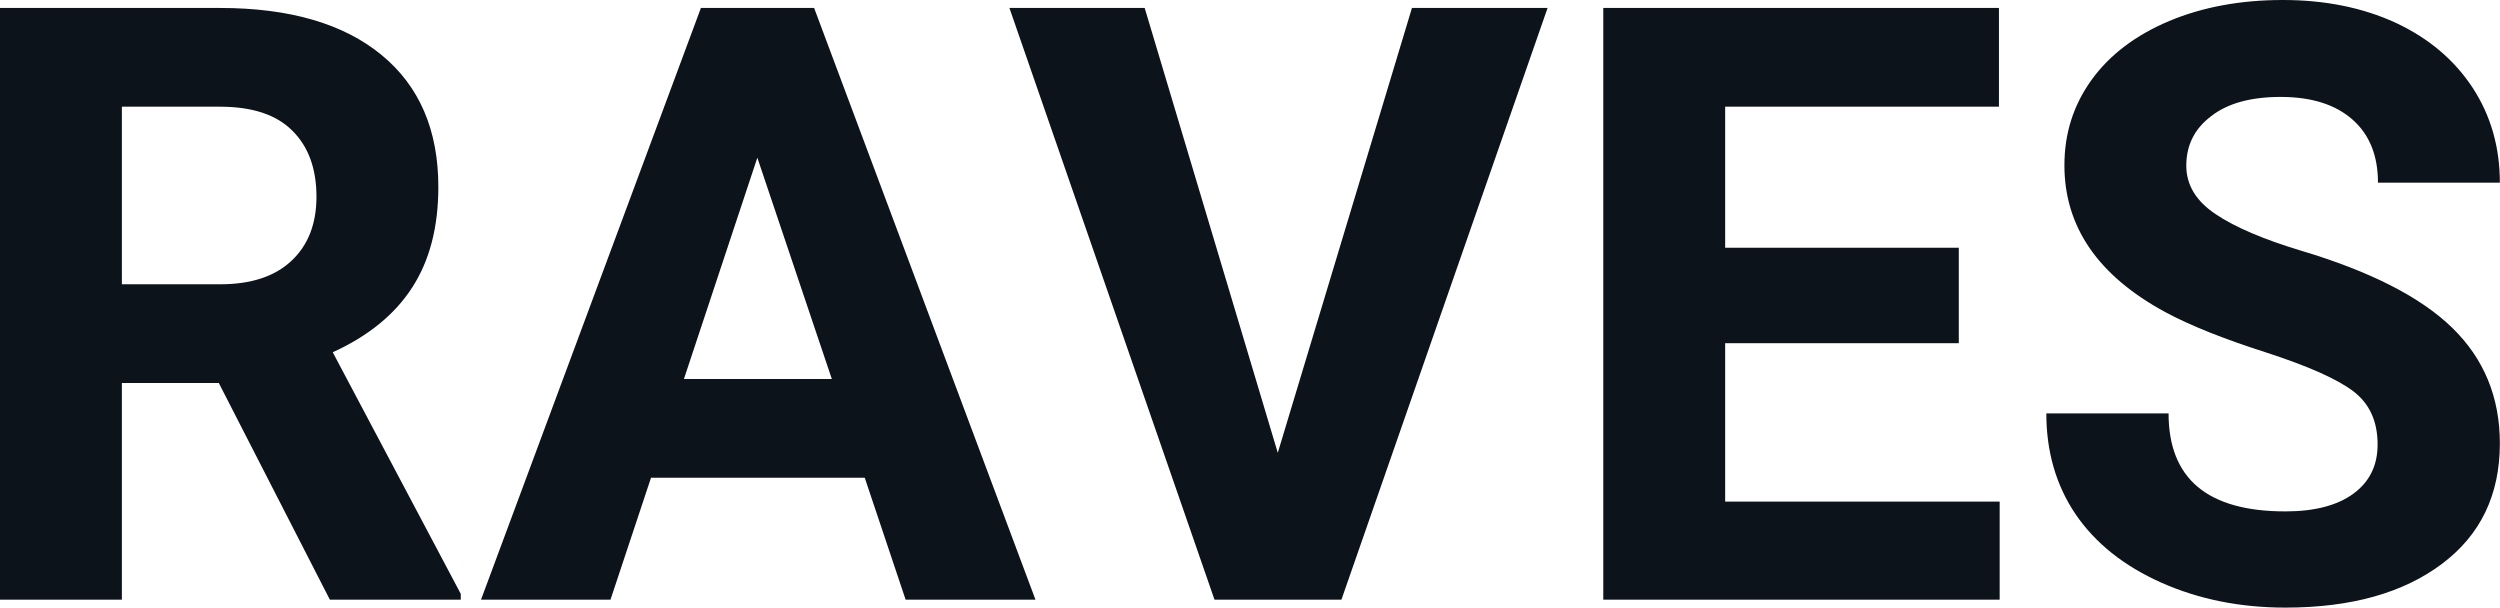 <?xml version="1.0" encoding="UTF-8" standalone="yes"?>
<svg xmlns="http://www.w3.org/2000/svg" width="100%" height="100%" viewBox="0 0 69.124 16.801" fill="#0D131A">
  <path d="M9.12 16.58L6.05 10.59L3.37 10.59L3.37 16.58L0 16.58L0 0.22L6.08 0.22Q8.97 0.22 10.55 1.52Q12.12 2.81 12.12 5.17L12.12 5.17Q12.12 6.84 11.39 7.96Q10.67 9.07 9.20 9.74L9.20 9.74L12.74 16.42L12.74 16.58L9.12 16.58ZM3.37 2.95L3.37 7.86L6.09 7.86Q7.36 7.86 8.05 7.22Q8.75 6.57 8.75 5.44L8.75 5.44Q8.75 4.28 8.09 3.62Q7.43 2.95 6.08 2.95L6.08 2.95L3.37 2.95ZM25.04 16.58L23.91 13.21L18.00 13.21L16.88 16.58L13.30 16.58L19.38 0.22L22.51 0.22L28.63 16.58L25.04 16.58ZM20.94 4.36L18.91 10.48L23 10.48L20.94 4.36ZM31.65 0.22L35.33 12.52L39.04 0.22L42.79 0.22L37.09 16.58L33.58 16.58L27.91 0.22L31.65 0.22ZM54.16 6.85L54.16 9.49L47.70 9.49L47.70 13.87L55.29 13.87L55.29 16.58L44.33 16.58L44.33 0.22L55.27 0.22L55.27 2.95L47.70 2.95L47.70 6.85L54.16 6.85ZM65.74 12.29L65.74 12.29Q65.74 11.33 65.07 10.82Q64.40 10.31 62.64 9.74Q60.89 9.18 59.87 8.63L59.87 8.63Q57.08 7.12 57.08 4.57L57.08 4.57Q57.08 3.25 57.83 2.21Q58.58 1.17 59.98 0.58Q61.37 0 63.12 0L63.12 0Q64.87 0 66.24 0.63Q67.61 1.27 68.37 2.43Q69.12 3.58 69.12 5.05L69.12 5.05L65.75 5.05Q65.75 3.93 65.05 3.31Q64.34 2.68 63.06 2.68L63.06 2.68Q61.82 2.68 61.14 3.21Q60.45 3.73 60.45 4.58L60.45 4.58Q60.45 5.38 61.26 5.92Q62.06 6.46 63.62 6.93L63.62 6.93Q66.50 7.79 67.81 9.07Q69.12 10.35 69.12 12.26L69.12 12.26Q69.12 14.39 67.52 15.59Q65.91 16.80 63.19 16.80L63.19 16.80Q61.31 16.80 59.76 16.11Q58.21 15.42 57.39 14.22Q56.58 13.02 56.58 11.43L56.58 11.43L59.96 11.43Q59.96 14.14 63.19 14.14L63.19 14.14Q64.40 14.14 65.07 13.65Q65.74 13.16 65.74 12.29Z" preserveAspectRatio="none"/>
</svg>